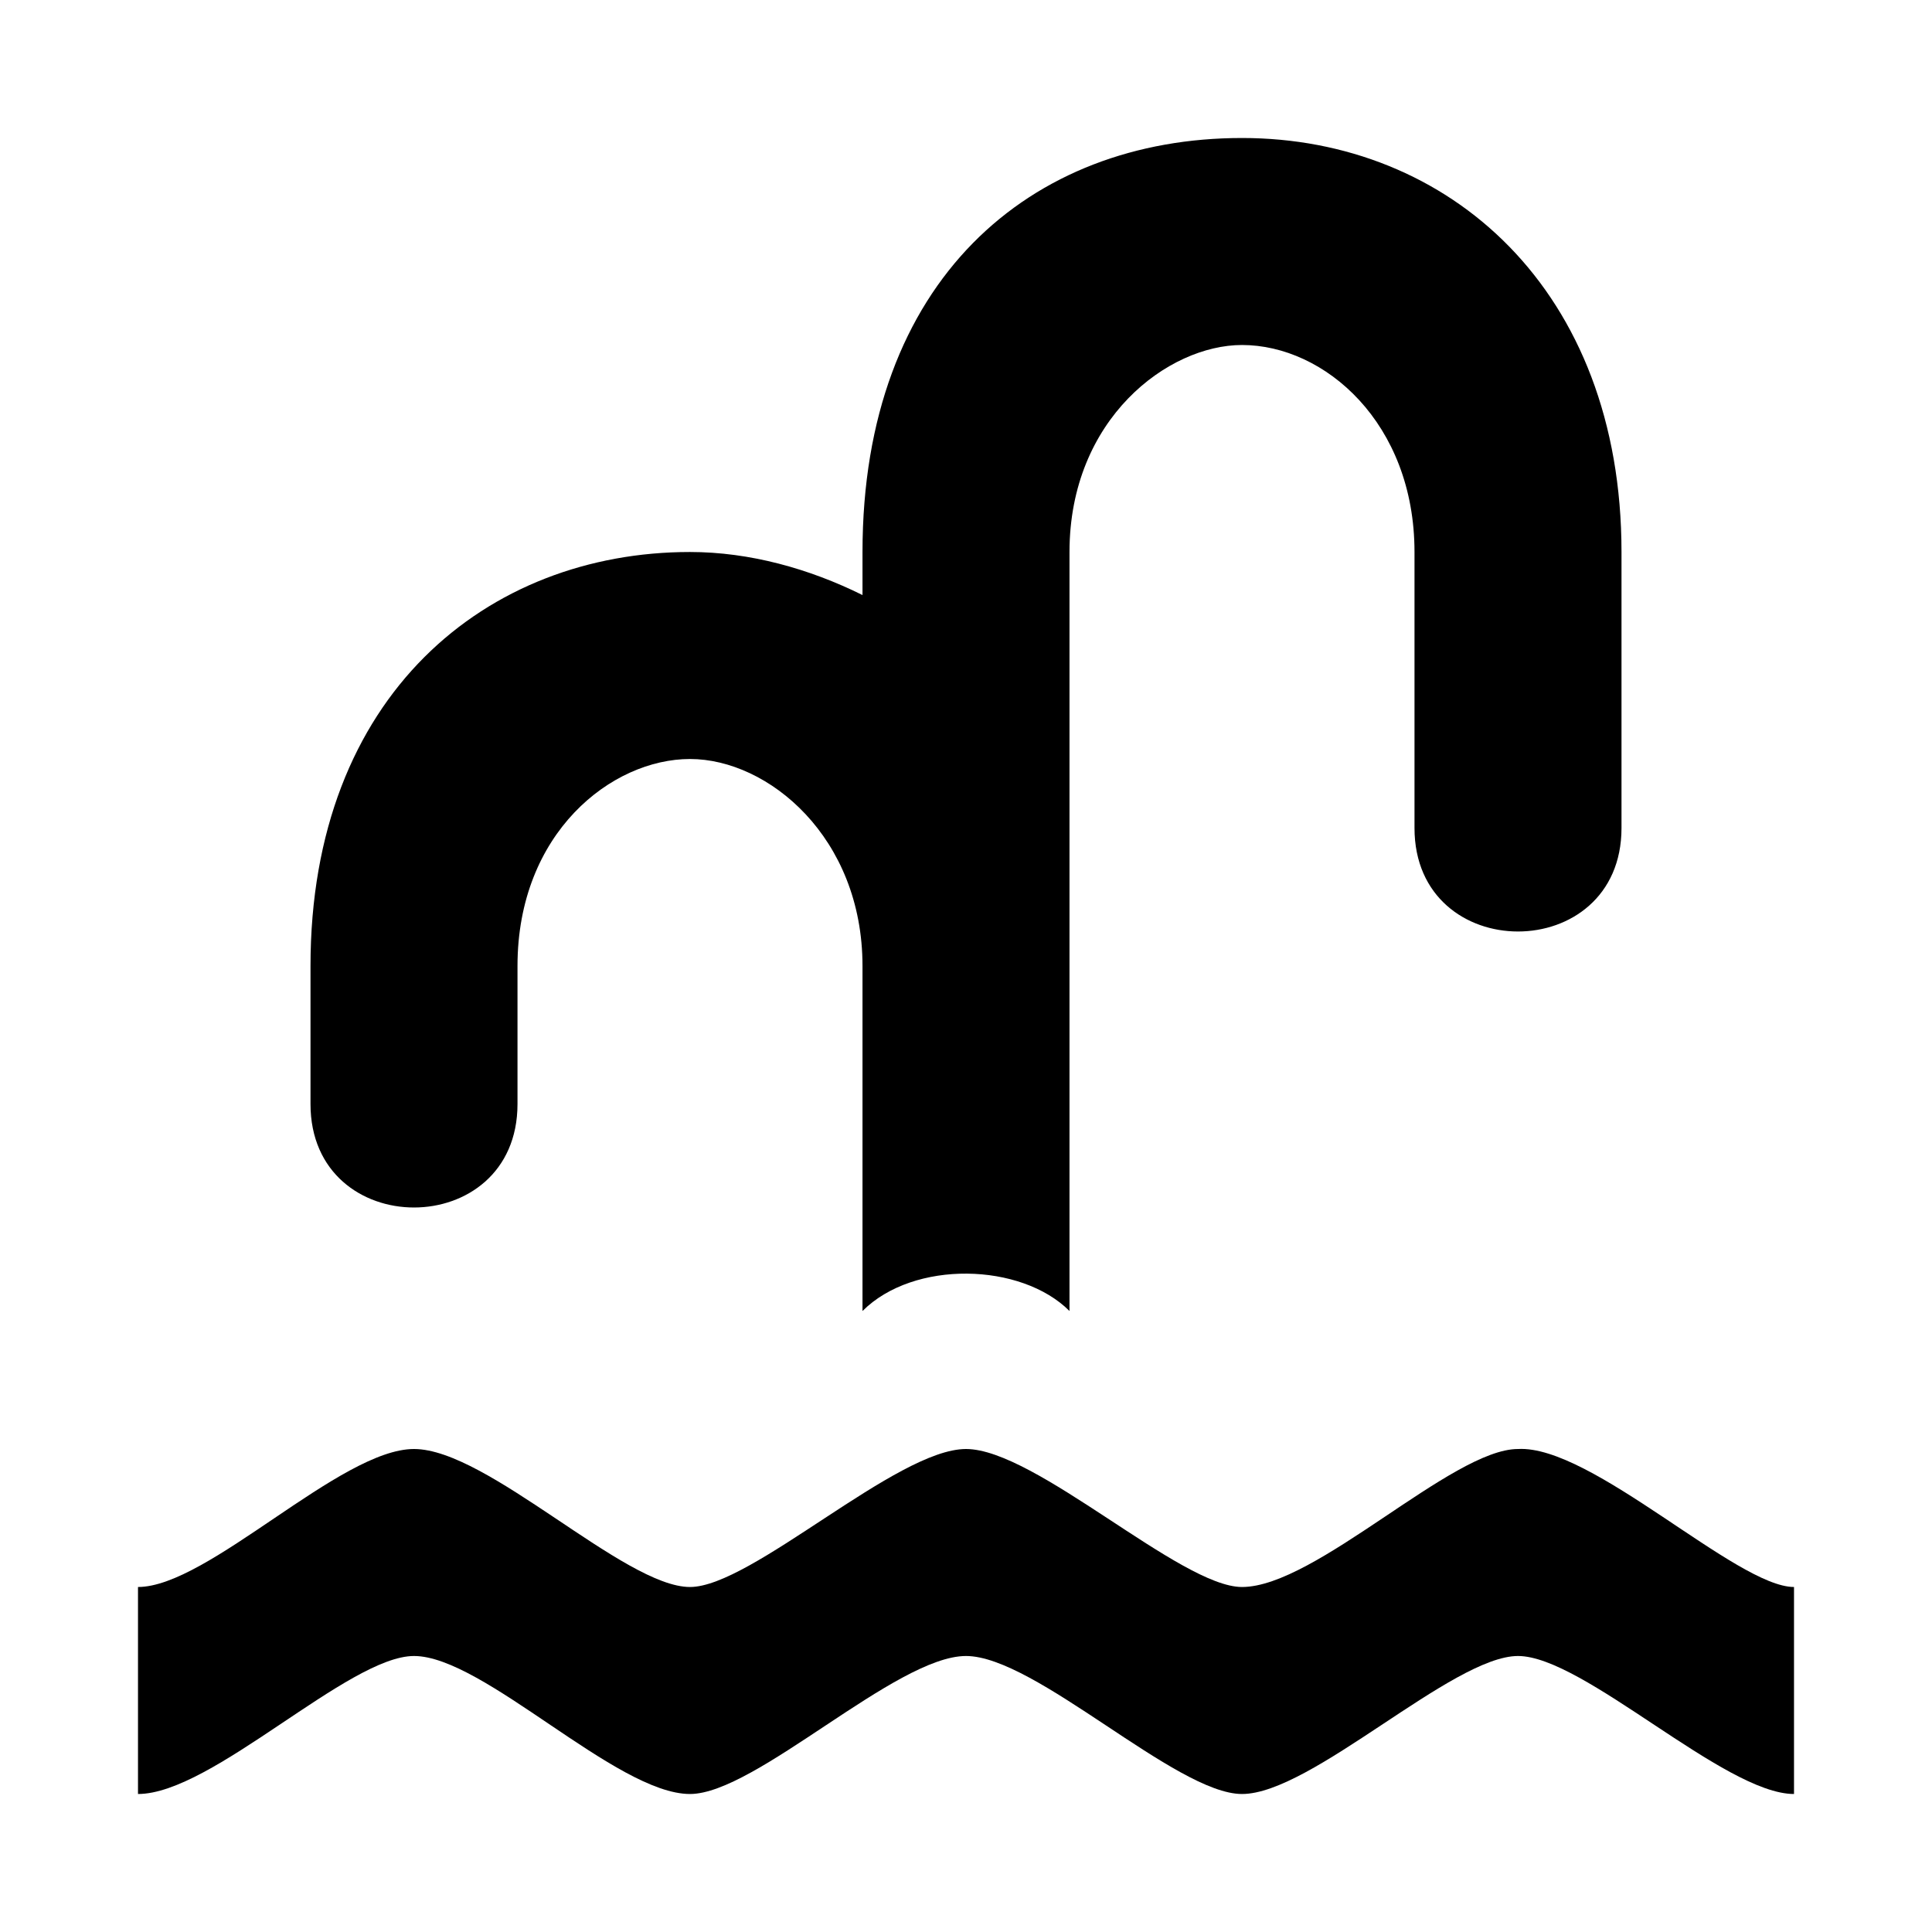 <?xml version="1.0" encoding="UTF-8" standalone="no"?>


<!-- Скачано с сайта svg4.ru / Downloaded from svg4.ru -->
<svg 
   xmlns:dc="http://purl.org/dc/elements/1.1/"
   xmlns:cc="http://creativecommons.org/ns#"
   xmlns:rdf="http://www.w3.org/1999/02/22-rdf-syntax-ns#"
   xmlns:svg="http://www.w3.org/2000/svg"
   xmlns="http://www.w3.org/2000/svg"
   version="1.1"
   width="100%"
   height="100%"
   viewBox="0 0 14 14"
   id="svg2">
  <defs
     id="defs6" />
  <rect
     width="14"
     height="14"
     x="0"
     y="0"
     id="canvas"
     style="fill:none;stroke:none;visibility:hidden" />
  <path
     d="M 9,1 C 7.466,1 6.25,2.032 6.25,4 l 0,0.312 C 5.865,4.121 5.433,4 5,4 3.533,4 2.25,5.032 2.25,7 l 0,1 c 0,1 1.5,1 1.5,0 l 0,-1 C 3.75,6.034 4.433,5.5 5,5.5 5.567,5.5 6.25,6.067 6.25,7 l 0,2.5 c 0.371,-0.371 1.149,-0.351 1.5,0 l 0,-2.5 0,-3 C 7.75,3.034 8.466,2.5 9,2.5 c 0.6,0 1.25,0.567 1.25,1.5 l 0,2 c 0,1 1.5,1 1.5,0 l 0,-2 C 11.75,2.101 10.5,1 9,1 z m -6,9.5 c -0.534,0 -1.492,1 -2,1 L 1,13 c 0.537,0 1.525,-1 2,-1 0.504,0 1.466,1 2,1 0.476,0 1.492,-1 2,-1 0.504,0 1.522,1 2,1 0.504,0 1.525,-1 2,-1 0.475,0 1.496,1 2,1 l 0,-1.5 c -0.415,0 -1.466,-1.03 -2,-1 -0.478,0 -1.465,1 -2,1 -0.445,0 -1.496,-1 -2,-1 -0.504,0 -1.554,1 -2,1 -0.476,0 -1.466,-1 -2,-1 z"
     id="fountain"
     style="fill:#000000;fill-opacity:1;stroke:none" />
</svg>